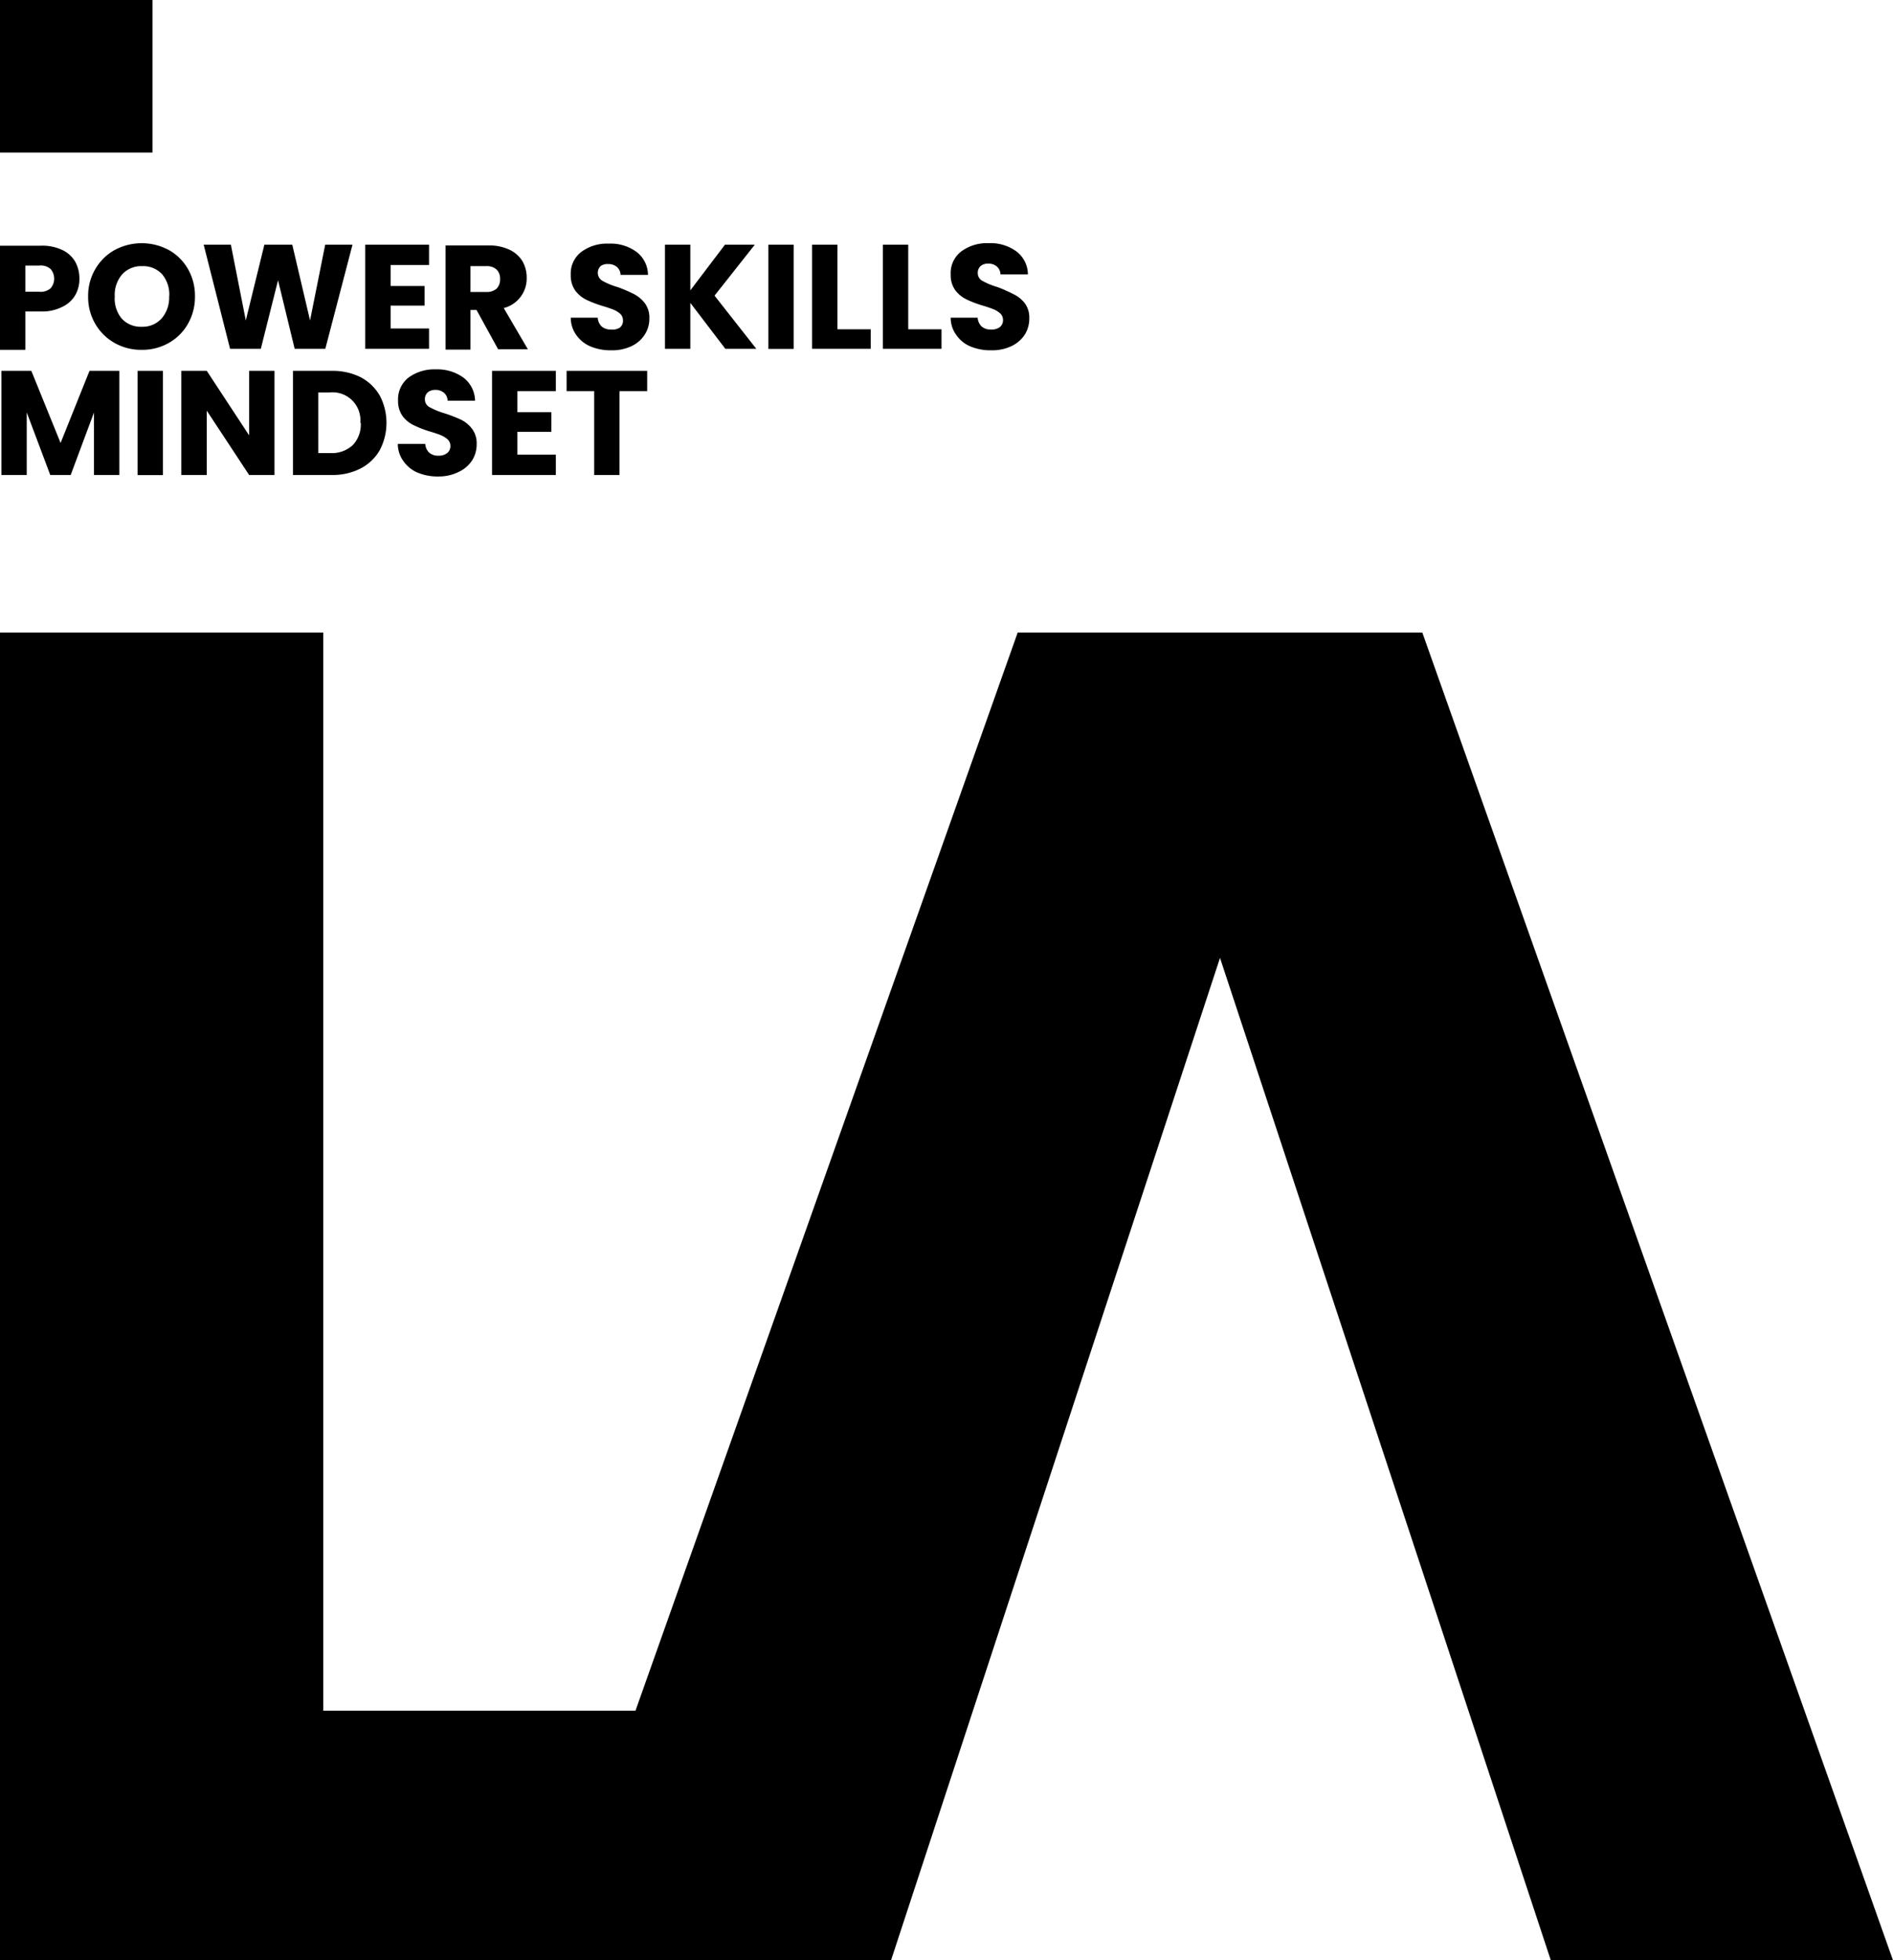 <svg xmlns="http://www.w3.org/2000/svg" id="Capa_1" data-name="Capa 1" viewBox="0 0 164.97 170.74"><title>LIDERAPIA LOGO</title><polygon points="123.95 55.09 88.69 55.09 55.38 149 28.17 149 28.17 55.09 0 55.09 0 170.74 47.67 170.74 65.07 170.74 77.65 170.74 106.32 83.43 135.15 170.74 164.97 170.74 123.95 55.09"></polygon><polygon points="10.4 41.37 10.4 32.3 7.8 32.3 5.28 38.58 2.73 32.3 0.12 32.3 0.12 41.37 2.33 41.37 2.33 35.92 4.38 41.37 6.16 41.37 8.19 35.93 8.19 41.37 10.4 41.37"></polygon><rect x="11.99" y="32.3" width="2.21" height="9.08"></rect><polygon points="21.71 37.92 18.02 32.3 15.8 32.3 15.8 41.37 18.02 41.37 18.02 35.77 21.71 41.37 23.92 41.37 23.92 32.3 21.71 32.3 21.71 37.92"></polygon><path d="M25.53,32.3v9.07h3.4a5.3,5.3,0,0,0,2.5-.57,4.09,4.09,0,0,0,1.67-1.6,5.13,5.13,0,0,0,0-4.74,4.19,4.19,0,0,0-1.66-1.6,5.43,5.43,0,0,0-2.51-.56Zm5.91,4.53a2.6,2.6,0,0,1-.7,1.94,2.68,2.68,0,0,1-2,.69h-1V34.18h1a2.43,2.43,0,0,1,2.66,2.65Z"></path><path d="M34.69,34.87a2.26,2.26,0,0,0,.4,1.38,2.61,2.61,0,0,0,1,.8,9,9,0,0,0,1.44.55c.4.12.71.23.93.32a2.08,2.08,0,0,1,.56.36.75.75,0,0,1,.23.56.77.77,0,0,1-.29.63,1.21,1.21,0,0,1-.77.22,1.17,1.17,0,0,1-.78-.26,1.14,1.14,0,0,1-.35-.77H34.67a2.52,2.52,0,0,0,.5,1.52,2.84,2.84,0,0,0,1.26,1,4.56,4.56,0,0,0,1.78.32A3.91,3.91,0,0,0,40,41.09a2.84,2.84,0,0,0,1.15-1,2.62,2.62,0,0,0,.39-1.41,2.09,2.09,0,0,0-.4-1.33,2.74,2.74,0,0,0-.95-.79A12.44,12.44,0,0,0,38.74,36a6.74,6.74,0,0,1-1.29-.53.75.75,0,0,1-.42-.68.79.79,0,0,1,.25-.62,1,1,0,0,1,.65-.21,1.12,1.12,0,0,1,.76.25.94.94,0,0,1,.32.69H41.4a2.58,2.58,0,0,0-1-2A3.87,3.87,0,0,0,38,32.17a3.82,3.82,0,0,0-2.39.71A2.39,2.39,0,0,0,34.69,34.87Z"></path><polygon points="48.44 34.07 48.44 32.3 42.88 32.3 42.88 41.37 48.44 41.37 48.44 39.6 45.09 39.6 45.09 37.61 48.05 37.61 48.05 35.9 45.09 35.9 45.09 34.07 48.44 34.07"></polygon><polygon points="51.78 41.37 53.99 41.37 53.99 34.07 56.4 34.07 56.4 32.3 49.38 32.3 49.38 34.07 51.78 34.07 51.78 41.37"></polygon><path d="M2.21,27.13H3.58a3.88,3.88,0,0,0,1.86-.41,2.57,2.57,0,0,0,1.11-1,2.81,2.81,0,0,0,.37-1.44,3,3,0,0,0-.38-1.51,2.57,2.57,0,0,0-1.12-1,4.08,4.08,0,0,0-1.84-.37H0v9.07H2.21Zm0-4h1.2a1.32,1.32,0,0,1,1,.3,1.29,1.29,0,0,1,0,1.68,1.32,1.32,0,0,1-1,.3H2.21Z"></path><path d="M10,21.77a4.49,4.49,0,0,0-1.69,1.66,4.56,4.56,0,0,0-.63,2.39,4.62,4.62,0,0,0,.63,2.4A4.49,4.49,0,0,0,10,29.88a4.72,4.72,0,0,0,2.35.59,4.68,4.68,0,0,0,2.34-.59,4.39,4.39,0,0,0,1.68-1.66,4.71,4.71,0,0,0,.62-2.4,4.65,4.65,0,0,0-.61-2.39,4.39,4.39,0,0,0-1.68-1.66,5,5,0,0,0-4.7,0Zm4.74,4.05a2.76,2.76,0,0,1-.65,1.91,2.22,2.22,0,0,1-1.74.73,2.24,2.24,0,0,1-1.75-.72A2.73,2.73,0,0,1,10,25.82a2.73,2.73,0,0,1,.65-1.93,2.27,2.27,0,0,1,1.75-.71,2.25,2.25,0,0,1,1.74.72A2.77,2.77,0,0,1,14.75,25.82Z"></path><polygon points="22.73 30.38 24.23 24.41 25.68 30.38 28.35 30.38 30.72 21.31 28.34 21.31 27.02 27.91 25.47 21.31 23.04 21.31 21.42 27.91 20.12 21.31 17.75 21.31 20.05 30.38 22.73 30.38"></polygon><polygon points="37.39 28.61 34.04 28.61 34.04 26.62 37 26.62 37 24.91 34.04 24.91 34.04 23.08 37.39 23.08 37.39 21.31 31.83 21.31 31.83 30.38 37.39 30.38 37.39 28.61"></polygon><path d="M41,27h.53l1.88,3.42H46l-2.1-3.59a2.65,2.65,0,0,0,2-2.63,2.87,2.87,0,0,0-.37-1.45,2.64,2.64,0,0,0-1.13-1,4.12,4.12,0,0,0-1.83-.37H38.83v9.07H41Zm0-3.82h1.37a1.25,1.25,0,0,1,.91.3,1.1,1.1,0,0,1,.3.82,1.14,1.14,0,0,1-.3.84,1.29,1.29,0,0,1-.91.29H41Z"></path><path d="M53.21,28.7a1.16,1.16,0,0,1-.77-.26,1.14,1.14,0,0,1-.35-.77H49.74a2.58,2.58,0,0,0,.49,1.52,2.85,2.85,0,0,0,1.27,1,4.56,4.56,0,0,0,1.78.32,3.91,3.91,0,0,0,1.77-.37,2.75,2.75,0,0,0,1.14-1,2.55,2.55,0,0,0,.4-1.41,2.09,2.09,0,0,0-.4-1.33,2.85,2.85,0,0,0-.95-.79A12.44,12.44,0,0,0,53.81,25a6.14,6.14,0,0,1-1.29-.53.81.81,0,0,1-.17-1.3A1,1,0,0,1,53,23a1.12,1.12,0,0,1,.76.25.94.94,0,0,1,.32.69h2.39a2.54,2.54,0,0,0-1-2,3.81,3.81,0,0,0-2.42-.72,3.76,3.76,0,0,0-2.39.72,2.37,2.37,0,0,0-.92,2,2.26,2.26,0,0,0,.4,1.38,2.74,2.74,0,0,0,1,.81,10.12,10.12,0,0,0,1.44.54c.4.12.71.23.93.32a2.08,2.08,0,0,1,.56.36.76.76,0,0,1,.22.56.75.75,0,0,1-.28.63A1.23,1.23,0,0,1,53.21,28.7Z"></path><polygon points="60.16 26.38 63.21 30.38 65.91 30.38 62.27 25.75 65.78 21.31 63.18 21.31 60.16 25.29 60.16 21.31 57.95 21.31 57.95 30.38 60.16 30.38 60.16 26.38"></polygon><rect x="66.96" y="21.31" width="2.21" height="9.08"></rect><polygon points="75.88 28.68 72.98 28.68 72.98 21.31 70.77 21.31 70.77 30.38 75.88 30.38 75.88 28.68"></polygon><polygon points="82.05 28.68 79.15 28.68 79.15 21.31 76.94 21.31 76.94 30.38 82.05 30.38 82.05 28.68"></polygon><path d="M86.33,28.7a1.17,1.17,0,0,1-.78-.26,1.18,1.18,0,0,1-.35-.77H82.85a2.52,2.52,0,0,0,.5,1.52,2.77,2.77,0,0,0,1.26,1,4.56,4.56,0,0,0,1.78.32,3.91,3.91,0,0,0,1.77-.37,2.84,2.84,0,0,0,1.15-1,2.62,2.62,0,0,0,.39-1.41,2.09,2.09,0,0,0-.4-1.33,2.76,2.76,0,0,0-1-.79A12.44,12.44,0,0,0,86.92,25a6.14,6.14,0,0,1-1.29-.53.75.75,0,0,1-.42-.68.79.79,0,0,1,.25-.62,1,1,0,0,1,.65-.21,1.12,1.12,0,0,1,.76.25.94.94,0,0,1,.32.69h2.39a2.54,2.54,0,0,0-1-2,3.81,3.81,0,0,0-2.42-.72,3.76,3.76,0,0,0-2.39.72,2.37,2.37,0,0,0-.92,2,2.26,2.26,0,0,0,.4,1.38,2.74,2.74,0,0,0,1,.81,10.12,10.12,0,0,0,1.44.54c.4.12.71.23.93.32a2.08,2.08,0,0,1,.56.36.77.77,0,0,1,.23.56.76.76,0,0,1-.29.63A1.21,1.21,0,0,1,86.33,28.7Z"></path><rect width="13.29" height="13.29"></rect></svg>
